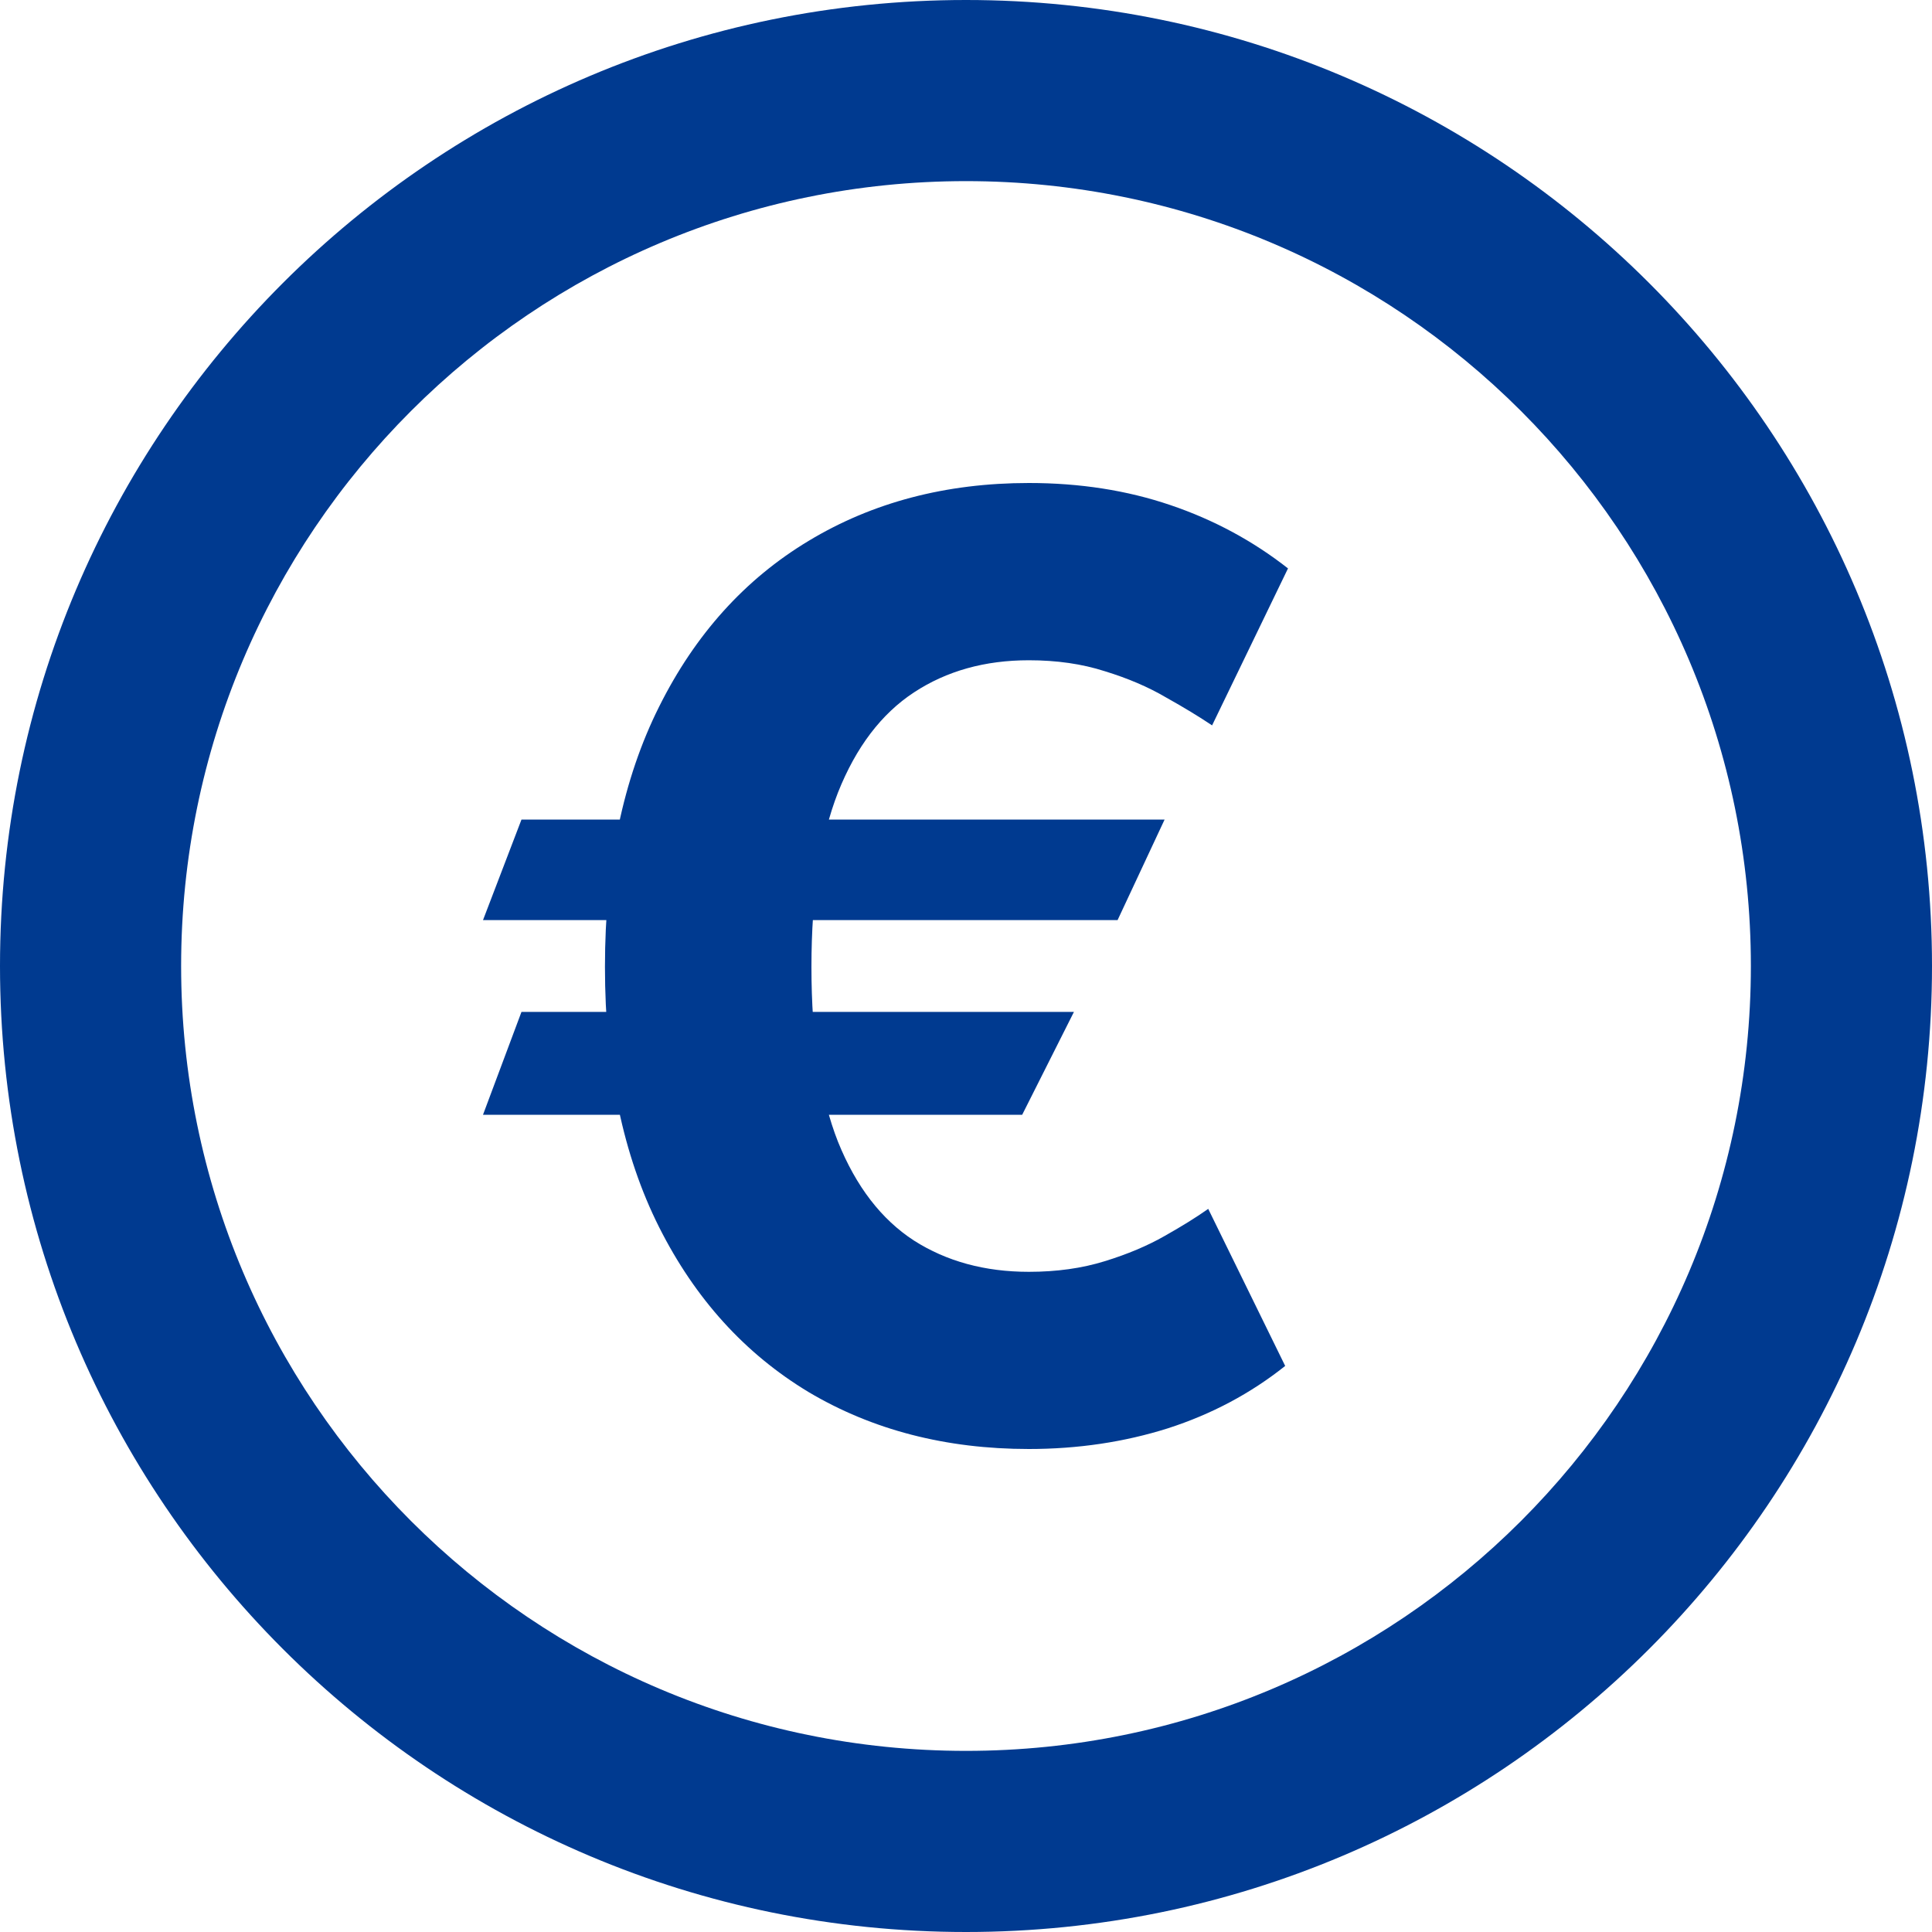 <svg width="24" height="24" viewBox="0 0 24 24" fill="none" xmlns="http://www.w3.org/2000/svg">
<path fill-rule="evenodd" clip-rule="evenodd" d="M12 21.75C17.385 21.75 21.75 17.385 21.75 12C21.75 6.615 17.385 2.25 12 2.25C6.615 2.25 2.25 6.615 2.25 12C2.25 17.385 6.615 21.75 12 21.75ZM12 24C18.627 24 24 18.627 24 12C24 5.373 18.627 0 12 0C5.373 0 0 5.373 0 12C0 18.627 5.373 24 12 24Z" fill="#003A90"/>
<path d="M14.467 10.181L13.883 11.43H6L6.478 10.181H14.467ZM13.341 12.57L12.698 13.848H6L6.478 12.57H13.341ZM16 7.061L15.057 9.011C14.899 8.905 14.709 8.789 14.485 8.664C14.264 8.534 14.011 8.426 13.724 8.338C13.441 8.247 13.127 8.202 12.781 8.202C12.234 8.202 11.759 8.335 11.354 8.601C10.949 8.867 10.634 9.281 10.41 9.844C10.19 10.407 10.08 11.129 10.08 12.011C10.08 12.901 10.19 13.626 10.41 14.184C10.634 14.739 10.949 15.148 11.354 15.411C11.759 15.669 12.234 15.799 12.781 15.799C13.127 15.799 13.441 15.755 13.724 15.667C14.007 15.58 14.255 15.475 14.467 15.354C14.683 15.232 14.864 15.12 15.009 15.017L15.965 16.968C15.536 17.31 15.051 17.568 14.508 17.743C13.966 17.914 13.39 18 12.781 18C11.751 18 10.839 17.764 10.045 17.293C9.255 16.817 8.636 16.135 8.188 15.245C7.739 14.352 7.515 13.274 7.515 12.011C7.515 10.753 7.739 9.675 8.188 8.778C8.636 7.88 9.255 7.194 10.045 6.719C10.839 6.24 11.751 6 12.781 6C13.414 6 13.999 6.091 14.538 6.274C15.076 6.456 15.564 6.719 16 7.061Z" fill="#003A90"/>
</svg>
